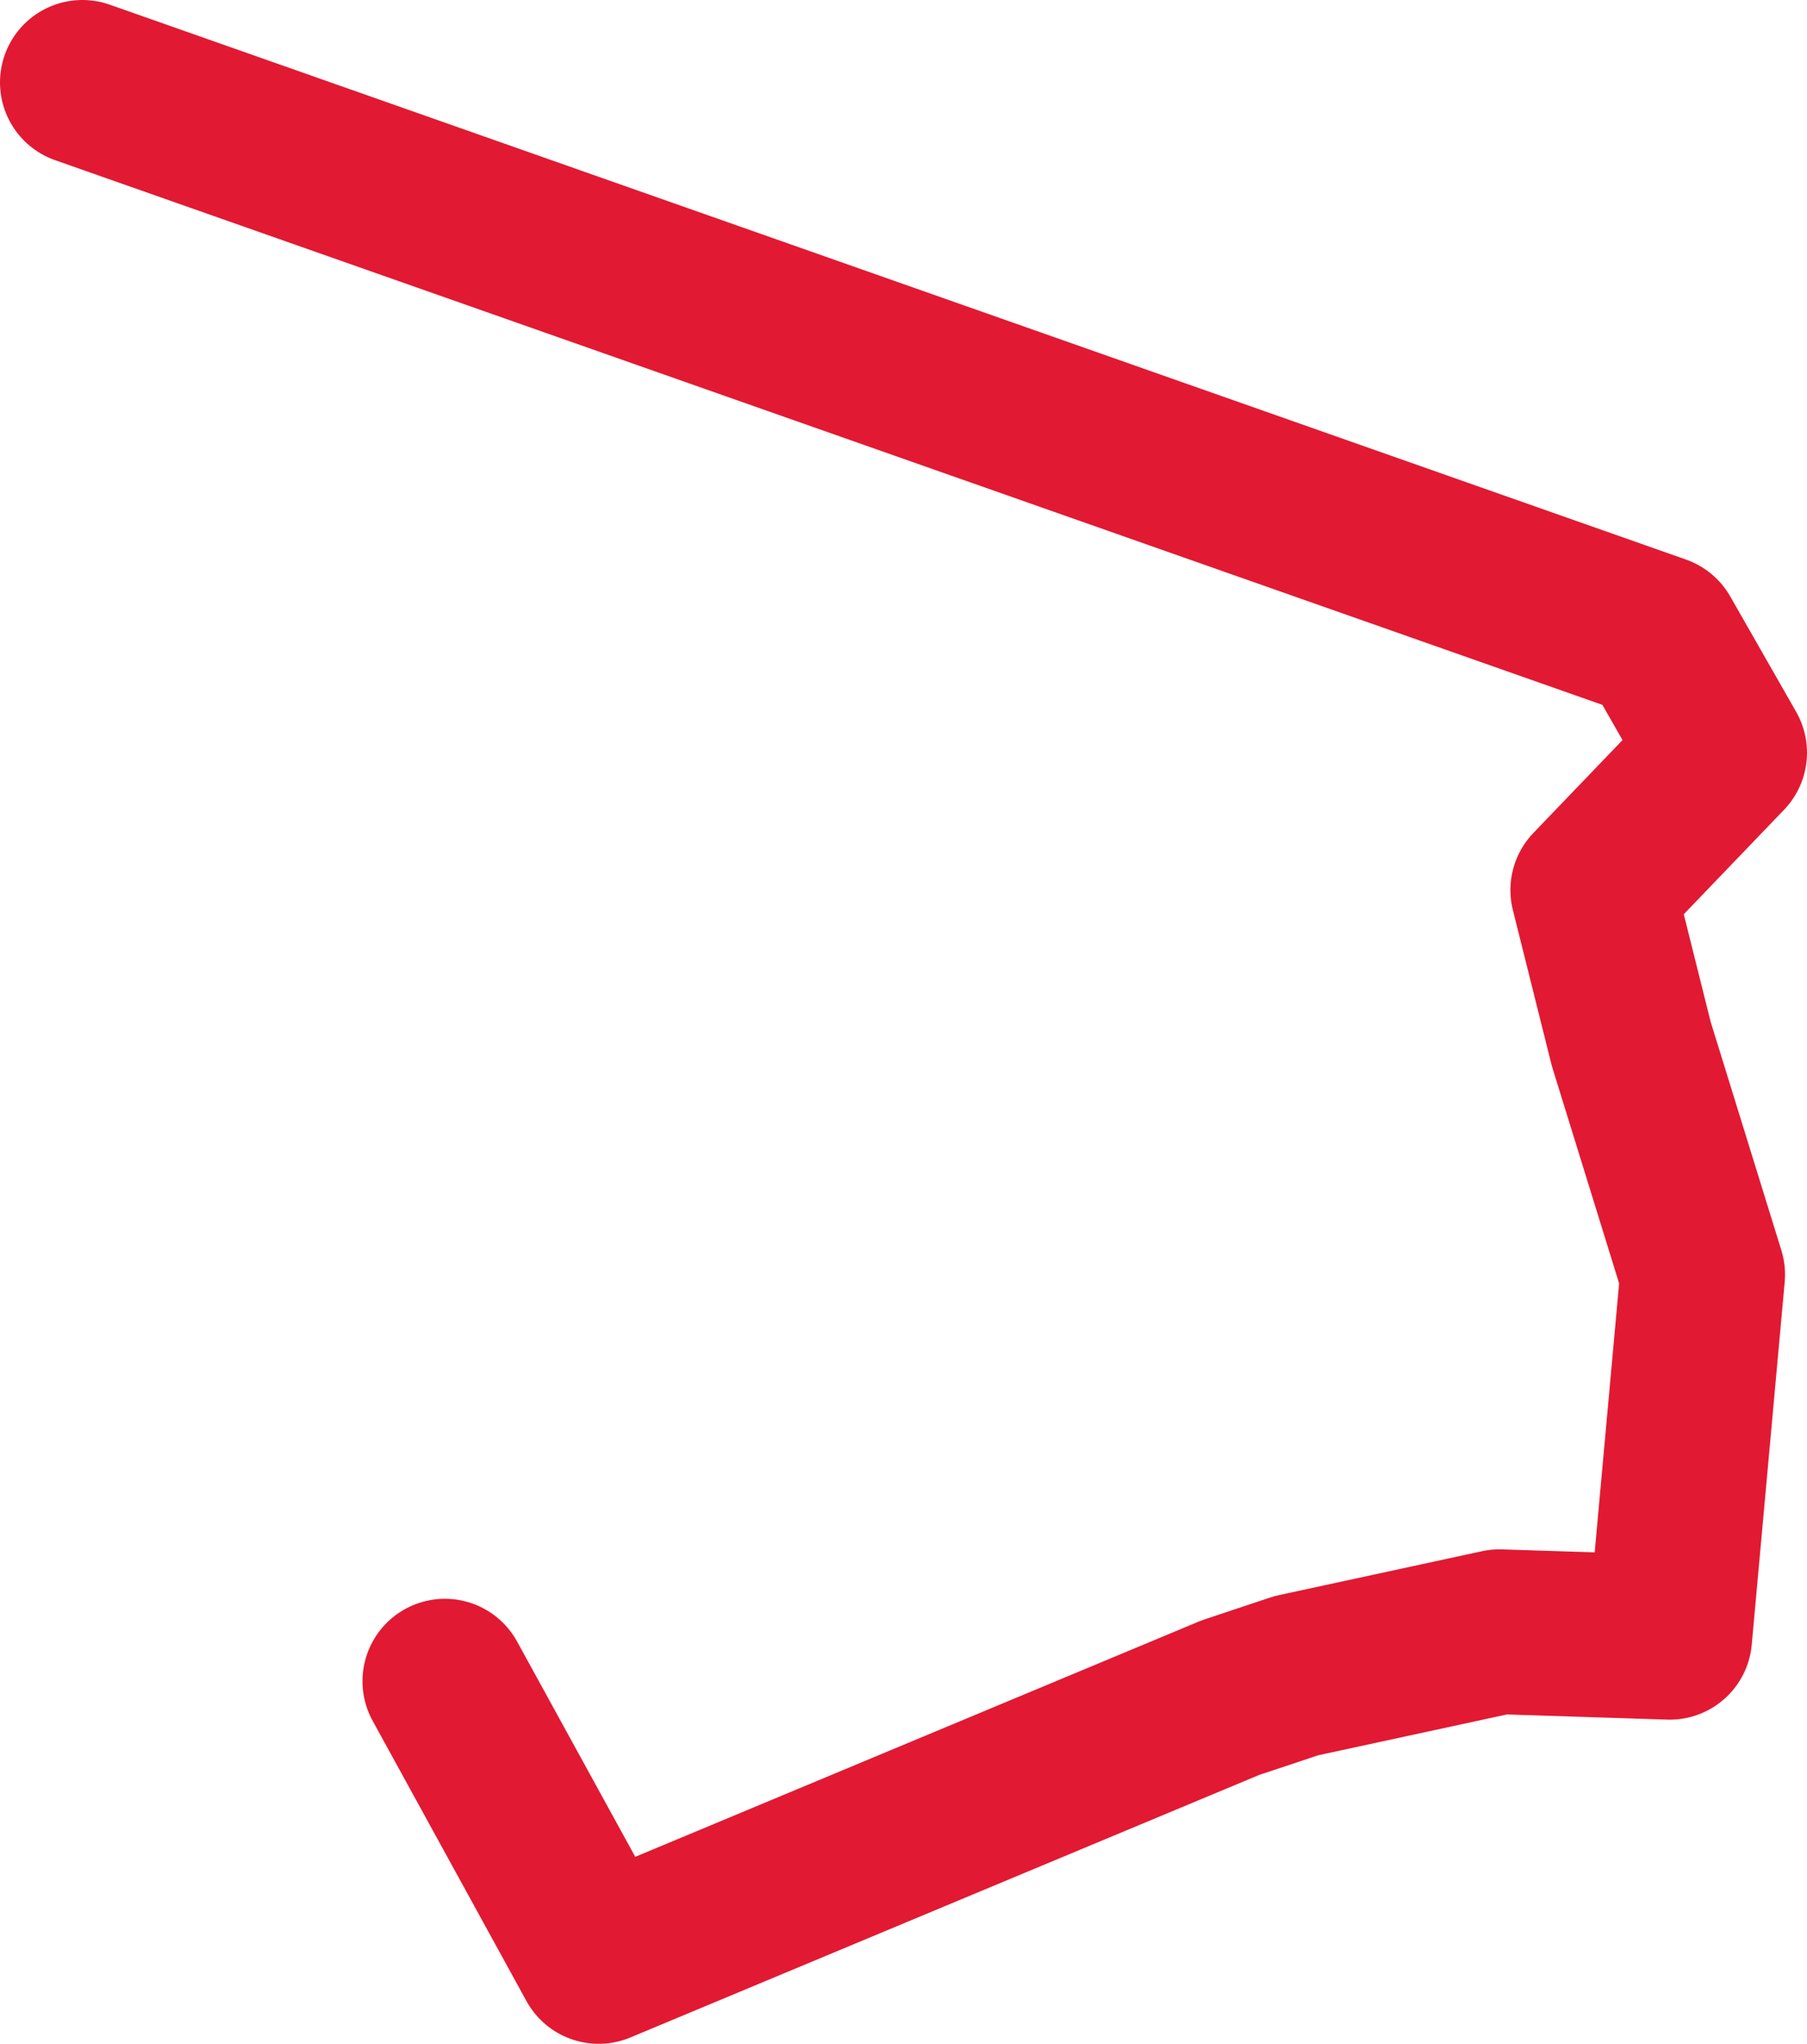 <!-- Generator: Adobe Illustrator 19.2.1, SVG Export Plug-In  -->
<svg version="1.1"
	 xmlns="http://www.w3.org/2000/svg" xmlns:xlink="http://www.w3.org/1999/xlink" xmlns:a="http://ns.adobe.com/AdobeSVGViewerExtensions/3.0/"
	 x="0px" y="0px" width="32.9px" height="37.2px" viewBox="0 0 32.9 37.2" style="enable-background:new 0 0 32.9 37.2;"
	 xml:space="preserve">
<style type="text/css">
	.st0{fill:none;stroke:#E21932;stroke-width:3;stroke-linecap:round;stroke-linejoin:round;}
</style>
<defs>
</defs>
<polyline class="st0" points="8.1,30.6 10.9,35.7 22.4,30.9 23.6,30.5 27.3,29.7 30.4,29.8 31,23.2 29.7,19 29,16.2 31.4,13.7 
	30.2,11.6 1.5,1.5 "/>
</svg>
